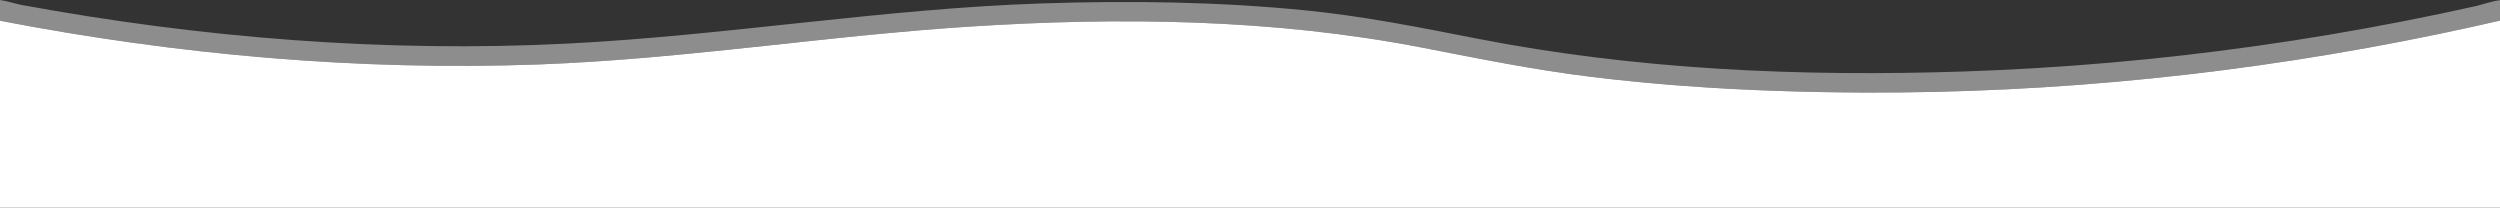 <svg xmlns="http://www.w3.org/2000/svg" id="Ebene_2" width="1696.47" height="140.97" viewBox="0 0 1696.47 140.97"><rect x="0" y="0" width="1696.47" height="140.97" fill="#333333" stroke="none"/><defs><style>      .cls-1 {        fill: #fff;      }      .cls-2 {        opacity: .44;      }    </style></defs><g id="Ebene_2-2" data-name="Ebene_2"><g id="Ebene_2-2"><g id="Ebene_1-2"><path class="cls-1" d="M1696.47,13.97v127H0V14.07c120.12,23.15,243.46,34.14,365.76,29.65,6.11-.22,12.21-.5,18.3-.81,4.11-.21,8.22-.46,12.34-.71,3.01-.18,6.02-.37,9.02-.57,1.65-.11,3.31-.23,4.96-.34,3.41-.24,6.81-.48,10.21-.73,2.89-.22,5.79-.45,8.68-.69.98-.08,1.97-.15,2.95-.23,3.14-.26,6.28-.53,9.42-.8,1.3-.11,2.59-.23,3.89-.34,6.89-.61,13.77-1.25,20.65-1.92,18.22-1.76,36.43-3.69,54.63-5.64,6.07-.65,12.14-1.3,18.22-1.96,3.03-.33,6.06-.65,9.08-.98,3.04-.32,6.07-.64,9.11-.96,3.03-.32,6.06-.63,9.1-.96.01-.01.02,0,.02,0,3.03-.32,6.06-.63,9.09-.94,3.03-.31,6.07-.61,9.1-.91,6.07-.6,12.15-1.19,18.23-1.77h.01c12.15-1.13,24.3-2.18,36.47-3.11h.02c6.08-.46,12.17-.89,18.26-1.28,102.43-6.61,206.54-5.34,307.56,14.25,16.12,3.13,32.21,6.31,48.33,9.3,8.02,1.49,16.04,2.93,24.08,4.29,3.81.66,7.63,1.28,11.45,1.88l2.46.39c9.15,1.44,18.33,2.74,27.54,3.87,11.14,1.37,22.31,2.59,33.5,3.66.67.06,1.34.12,2.01.19,3.34.32,6.69.63,10.04.91,2.1.18,4.2.36,6.3.54,1.92.16,3.83.32,5.75.47,1.63.13,3.26.25,4.9.37.58.04,1.15.08,1.72.13,40.17,2.98,80.49,4.29,120.72,4.47,131.07.61,262.12-12.99,390.43-39.59,14.09-2.92,28.13-6,42.15-9.23h.01Z"></path><path class="cls-1" d="M389.55,42.59c2.28-.13,4.56-.26,6.84-.39-1.07.06-2.13.14-3.2.2-3.05.18-6.09.35-9.14.51-6.09.31-12.19.59-18.3.81C243.46,48.21,120.12,37.22,0,14.07h0c120.12,23.14,243.46,34.14,365.75,29.64,7.94-.29,15.88-.68,23.8-1.12Z"></path><path class="cls-1" d="M396.4,42.2c3.01-.18,6.02-.37,9.02-.57-3.01.2-6.01.39-9.02.57Z"></path><path class="cls-1" d="M405.42,41.63c1.65-.11,3.31-.23,4.96-.34-1.65.12-3.31.23-4.96.34Z"></path><path class="cls-1" d="M548.11,27.99c6.07-.65,12.14-1.29,18.21-1.92-3.04.33-6.07.64-9.1.96-6.06.64-12.13,1.29-18.19,1.94-6.08.66-12.15,1.31-18.22,1.96-25.08,2.69-50.16,5.33-75.28,7.56-1.3.12-2.59.23-3.89.34-3.14.27-6.28.54-9.42.8-.98.08-1.97.16-2.95.23-6.29.51-12.59.98-18.89,1.42,3.41-.24,6.81-.48,10.21-.73,7.45-.57,14.9-1.18,22.34-1.83.37-.03.73-.06,1.1-.1,7.39-.65,14.77-1.33,22.15-2.05,27.33-2.65,54.63-5.67,81.93-8.58Z"></path><path class="cls-1" d="M575.43,25.13c9.1-.93,18.21-1.83,27.33-2.68-6.08.58-12.16,1.17-18.23,1.77-6.06.6-12.13,1.22-18.19,1.85,3.03-.32,6.06-.63,9.09-.94Z"></path><path class="cls-1" d="M602.77,22.45c12.15-1.14,24.3-2.19,36.47-3.11-12.17.93-24.32,1.98-36.47,3.11Z"></path><path class="cls-1" d="M965.07,32.3c16.13,3.13,32.22,6.32,48.34,9.31-16.12-2.99-32.21-6.17-48.33-9.3-101.02-19.59-205.13-20.86-307.56-14.25-6.09.39-12.18.82-18.26,1.28,6.08-.47,12.16-.9,18.25-1.29,102.43-6.61,206.54-5.34,307.56,14.25Z"></path><path class="cls-1" d="M1037.49,45.9c3.81.65,7.63,1.28,11.45,1.88-3.82-.6-7.64-1.22-11.45-1.88Z"></path><path class="cls-1" d="M1078.93,52.03c11.15,1.37,22.32,2.59,33.51,3.67-11.19-1.07-22.36-2.29-33.5-3.66-9.21-1.13-18.39-2.43-27.54-3.87,9.15,1.43,18.32,2.73,27.53,3.86Z"></path><path class="cls-1" d="M1131.71,57.41c3.24.27,6.49.53,9.73.77-1.64-.12-3.27-.24-4.9-.37-1.61-.13-3.22-.26-4.83-.4Z"></path><path class="cls-1" d="M1696.47,10.25v3.71h-.01c-14.02,3.23-28.06,6.31-42.15,9.23-128.31,26.6-259.36,40.2-390.43,39.59-40.23-.18-80.55-1.49-120.72-4.47,40.17,2.97,80.49,4.28,120.71,4.46,131.07.61,262.11-12.99,390.43-39.59,14.09-2.92,28.14-6,42.16-9.23v-3.69h.01Z"></path><g class="cls-2"><path class="cls-1" d="M1696.47.15v10.1h-.01v3.7c-14.02,3.23-28.07,6.31-42.16,9.23-128.32,26.6-259.36,40.2-390.43,39.59-40.22-.18-80.54-1.49-120.71-4.46-.57-.05-1.14-.09-1.72-.13-3.24-.24-6.49-.5-9.73-.77-.31-.02-.61-.05-.92-.07-2.1-.18-4.2-.36-6.3-.54-3.35-.29-6.69-.59-10.04-.91-.67-.07-1.34-.13-2.01-.19-11.19-1.08-22.36-2.3-33.51-3.67-9.21-1.13-18.38-2.43-27.53-3.86l-2.46-.39c-3.82-.6-7.64-1.23-11.45-1.88-8.04-1.36-16.06-2.8-24.08-4.29-16.12-2.99-32.21-6.18-48.34-9.31-101.02-19.59-205.13-20.86-307.56-14.25-6.09.39-12.17.82-18.25,1.29h-.02c-12.17.92-24.32,1.97-36.47,3.11h-.01c-9.12.85-18.23,1.75-27.33,2.68-3.03.31-6.06.62-9.09.94,0,0-.01-.01-.02,0-6.07.63-12.14,1.27-18.21,1.92-27.3,2.91-54.6,5.93-81.93,8.58-15.18,1.47-30.38,2.82-45.59,3.98-9.12.69-18.25,1.32-27.39,1.85-9.14.53-18.29.97-27.45,1.31C243.46,48.21,120.12,37.21,0,14.06V0c4.92.77,11.55,2.78,14.06,3.25,122.09,22.5,247.28,32.6,371.36,26.31,107.81-5.48,214.47-23.76,322.44-27.27,59.38-1.93,119.23-1.14,178.39,4.78,38.89,3.89,77.01,11.48,115.31,18.99,108.65,21.3,220.29,26.1,330.77,22.46,66.51-2.19,132.89-8.02,198.78-17.31,33.36-4.7,66.58-10.3,99.63-16.76,16.54-3.23,33.05-6.69,49.5-10.35,3-.66,11.2-3.47,16.23-3.95Z"></path><polygon class="cls-1" points="1696.47 10.25 1696.47 12 1696.46 12 1696.46 10.26 1696.47 10.25"></polygon></g></g></g></g></svg>